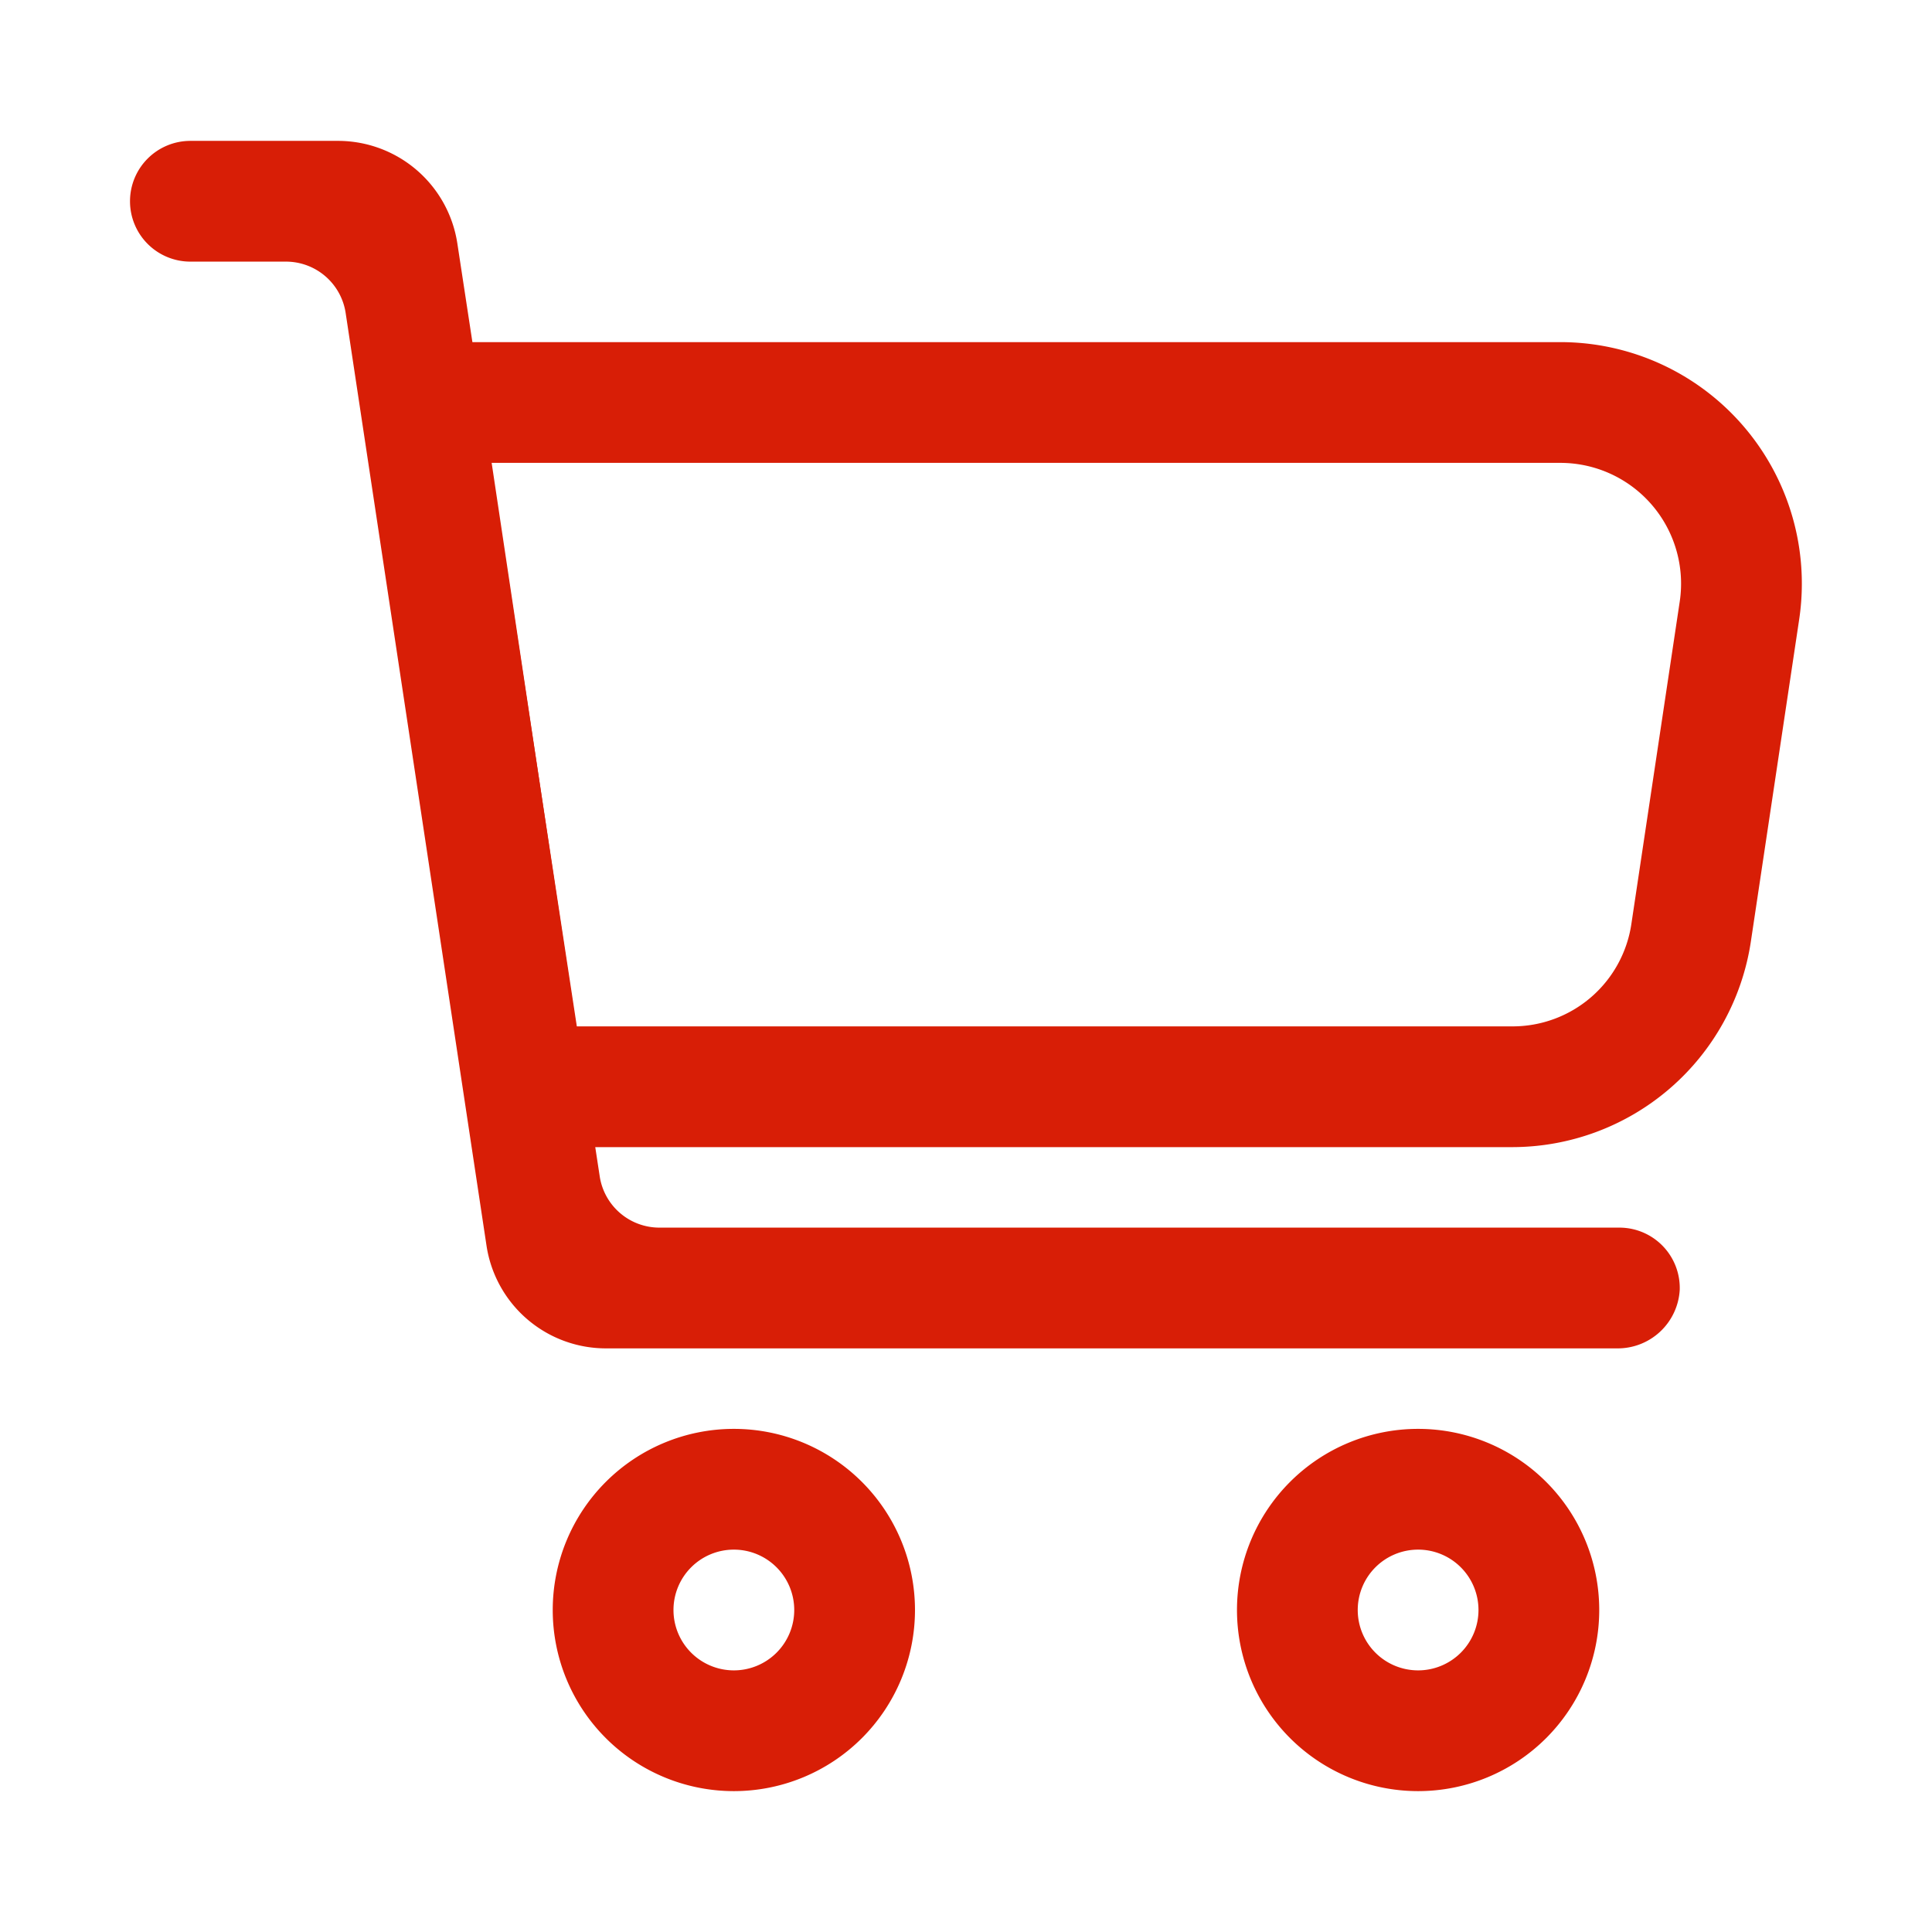 <?xml version="1.0" standalone="no"?><!DOCTYPE svg PUBLIC "-//W3C//DTD SVG 1.1//EN" "http://www.w3.org/Graphics/SVG/1.1/DTD/svg11.dtd"><svg t="1729665034030" class="icon" viewBox="0 0 1024 1024" version="1.1" xmlns="http://www.w3.org/2000/svg" p-id="95677" xmlns:xlink="http://www.w3.org/1999/xlink" width="200" height="200"><path d="M826.987 245.333a64 64 0 0 1 63.307 73.493l-25.6 170.667A63.627 63.627 0 0 1 801.387 544h-496l-44.8-298.667h566.4m0-64H186.293l64 426.667h551.093A128 128 0 0 0 928 498.987l25.6-170.667A128 128 0 0 0 826.987 181.333z" fill="#d81e06" p-id="95678"></path><path d="M179.147 74.667H100.907a32 32 0 0 0-32 32 32 32 0 0 0 32 32h50.667a32 32 0 0 1 31.627 27.2l74.667 494.4a64 64 0 0 0 63.467 54.4h535.627a32.907 32.907 0 0 0 33.333-31.04 32 32 0 0 0-32-32.96h-508.8a32 32 0 0 1-31.627-27.147L242.4 129.013A64 64 0 0 0 179.147 74.667zM751.627 821.333a32 32 0 1 1-32 32 32 32 0 0 1 32-32m0-64a96 96 0 1 0 96 96 96 96 0 0 0-96-96zM388.96 821.333a32 32 0 1 1-32 32 32 32 0 0 1 32-32m0-64a96 96 0 1 0 96 96 96 96 0 0 0-96-96z" fill="#d81e06" p-id="95679"></path></svg>
